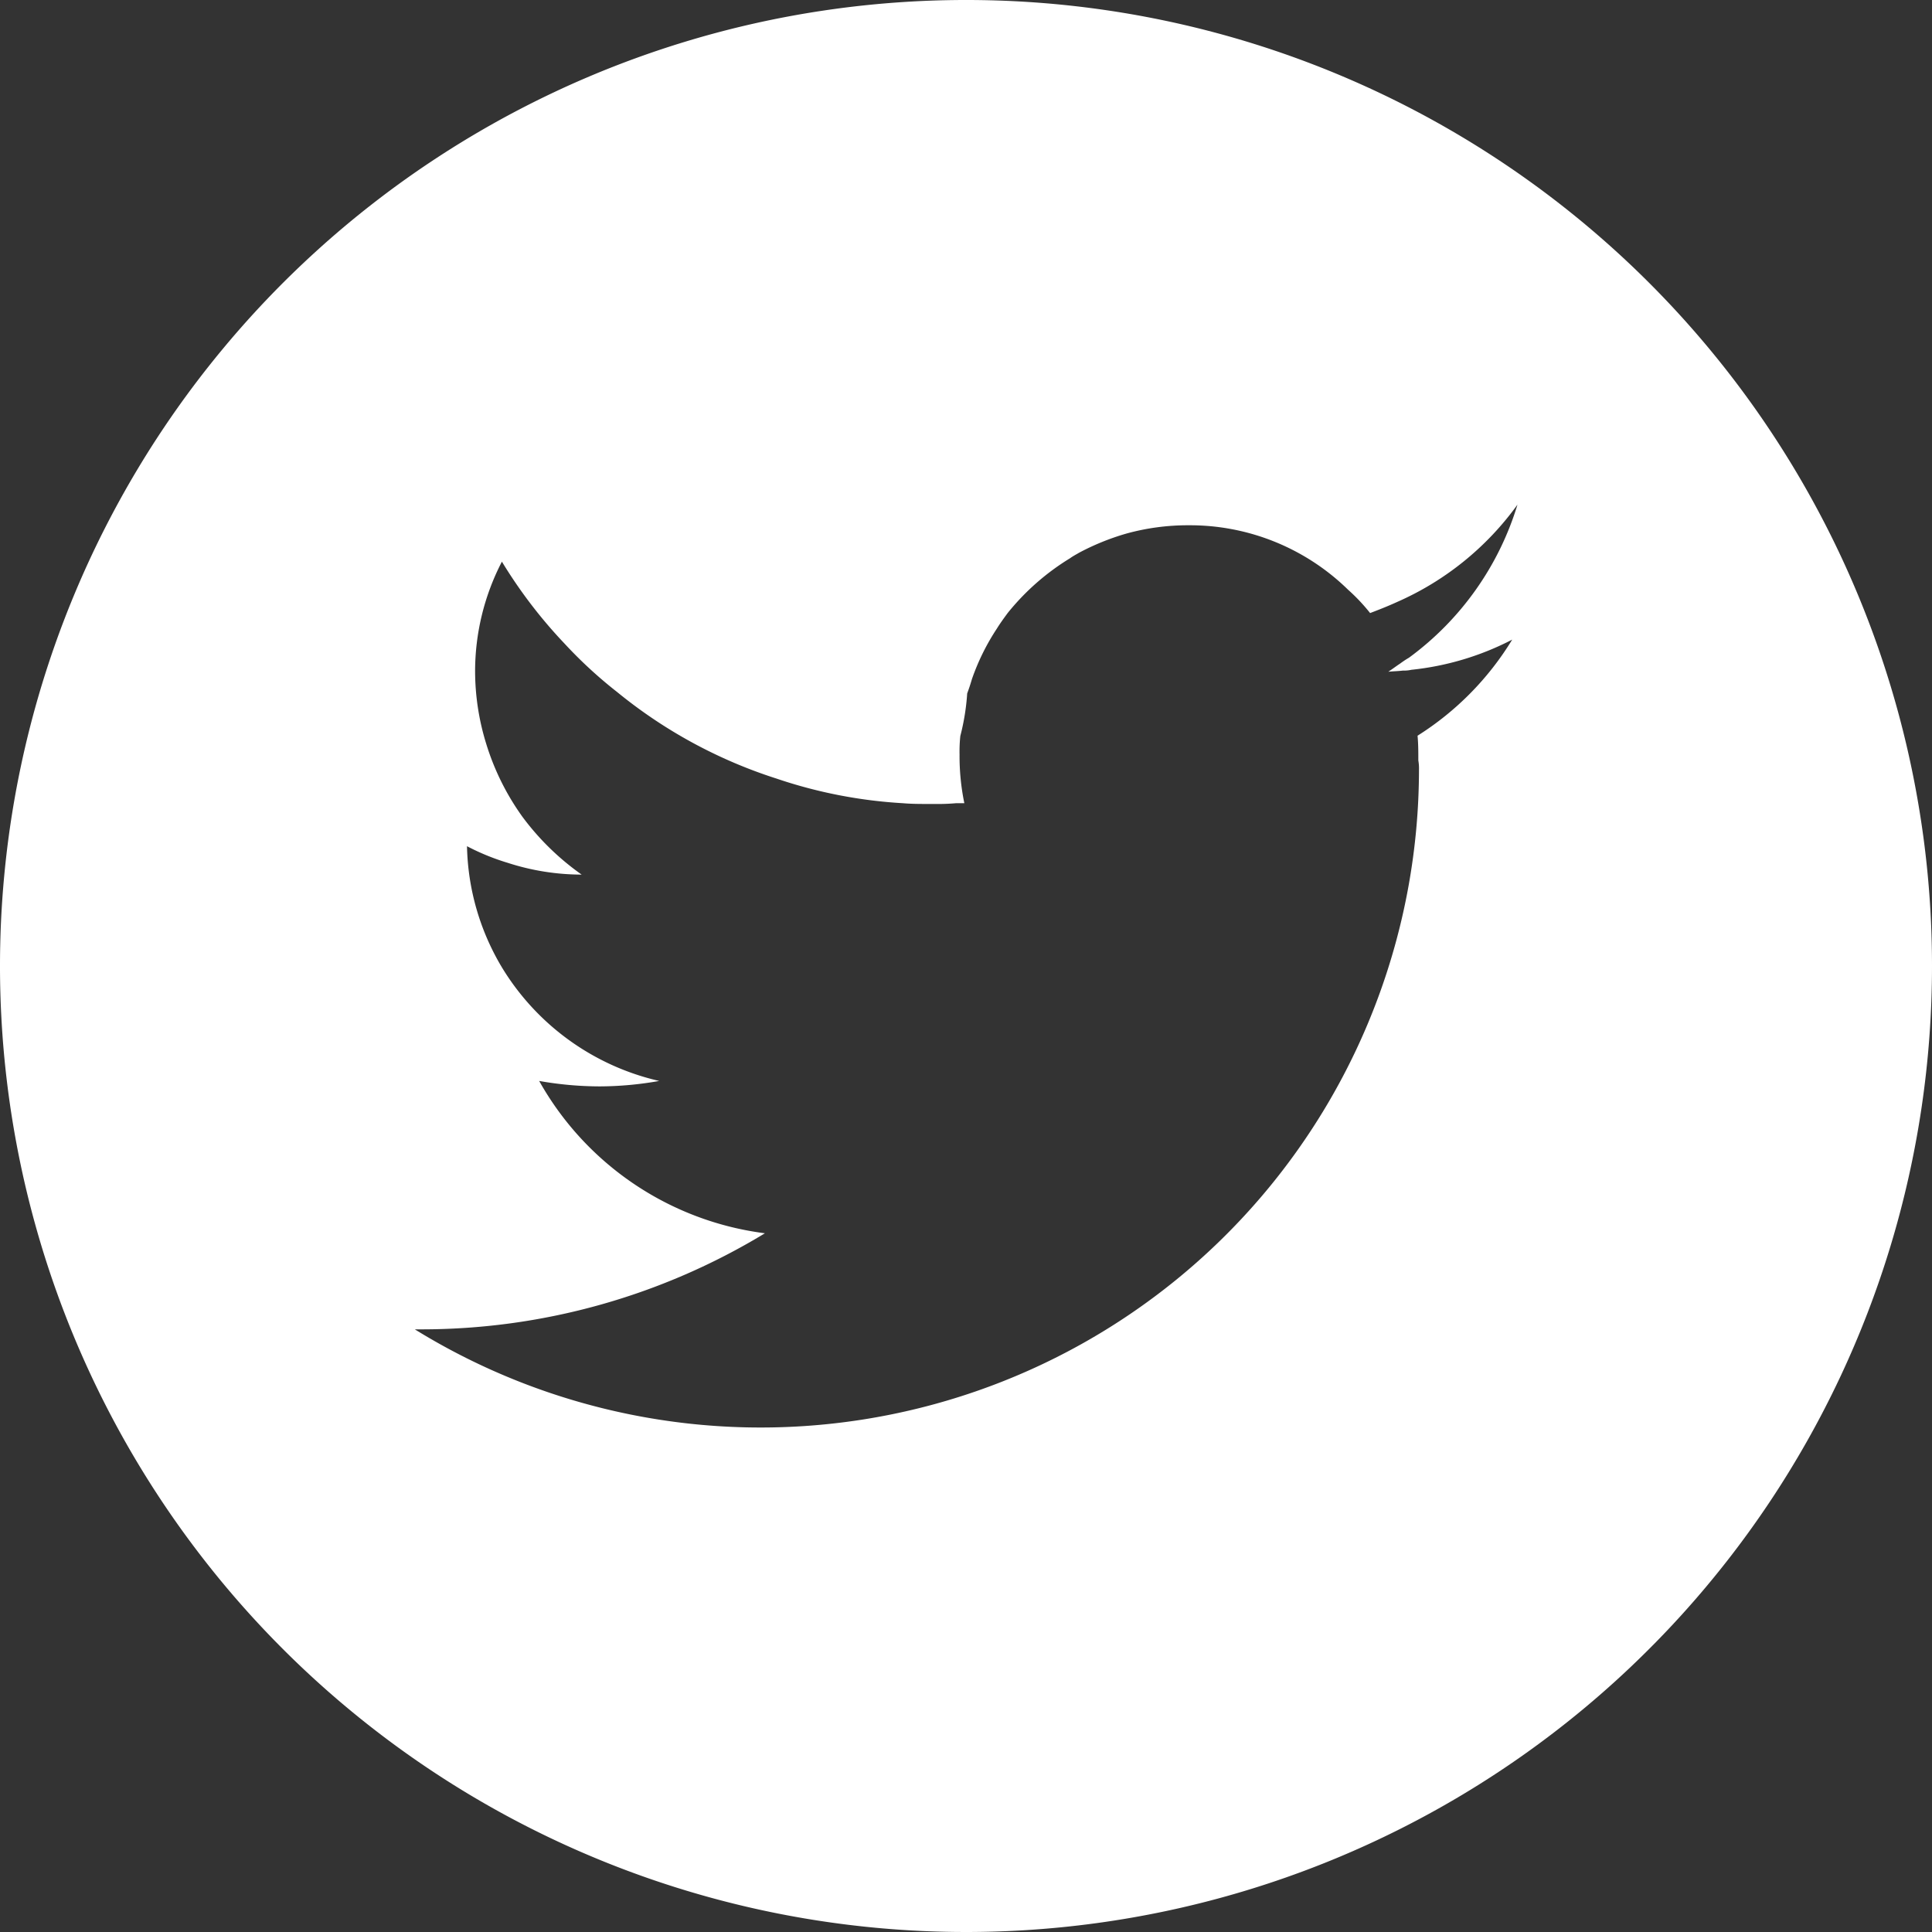 <svg xmlns="http://www.w3.org/2000/svg" width="32.658" height="32.658" viewBox="0 0 32.658 32.658">
  <rect x="0" y="0" width="32.658" height="32.658" fill="#333333" stroke="none"/>
  <path id="Tracé_36" data-name="Tracé 36" d="M295.606,464.47a16.329,16.329,0,1,0,16.335,16.323A16.324,16.324,0,0,0,295.606,464.47ZM303,475.805a.531.531,0,0,0,.14-.013,4.763,4.763,0,0,0,1.705-.51,4.984,4.984,0,0,1-1.6,1.624c.013.14.013.278.013.418a.794.794,0,0,1,.011.162,11.128,11.128,0,0,1-16.974,9.455h.129a11.189,11.189,0,0,0,5.789-1.624,5.12,5.12,0,0,1-3.816-2.575,5.919,5.919,0,0,0,1.02.092,5.79,5.79,0,0,0,1.009-.092,4.21,4.21,0,0,1-2.656-1.915,4.145,4.145,0,0,1-.593-2.053,3.9,3.9,0,0,0,.685.28,4.061,4.061,0,0,0,1.253.2,4.4,4.4,0,0,1-1-.976,4.243,4.243,0,0,1-.615-1.241,4.161,4.161,0,0,1-.186-1.206,4.029,4.029,0,0,1,.453-1.867,8.165,8.165,0,0,0,1.055,1.381,7.563,7.563,0,0,0,.893.823,8.207,8.207,0,0,0,2.691,1.462,8.1,8.1,0,0,0,2.136.417c.15.013.3.013.464.013h.068a3.552,3.552,0,0,0,.372-.013h.138a3.929,3.929,0,0,1-.081-.823,2.516,2.516,0,0,1,.013-.313,3.854,3.854,0,0,0,.116-.719c.035-.094.057-.164.081-.245a3.819,3.819,0,0,1,.418-.847c.057-.092.116-.173.185-.267a4.085,4.085,0,0,1,1.057-.928c.046-.034.092-.057.151-.092a4.139,4.139,0,0,1,.8-.324,3.9,3.9,0,0,1,1.055-.14,3.822,3.822,0,0,1,2.692,1.09,3.152,3.152,0,0,1,.372.394c.15-.057.3-.116.451-.185A4.972,4.972,0,0,0,304.934,473a5.016,5.016,0,0,1-1.833,2.587,1.577,1.577,0,0,0-.151.1c-.07.046-.129.092-.2.138C302.834,475.816,302.915,475.816,303,475.805Z" transform="translate(-279.283 -464.47)" fill="#fff"/>
</svg>
